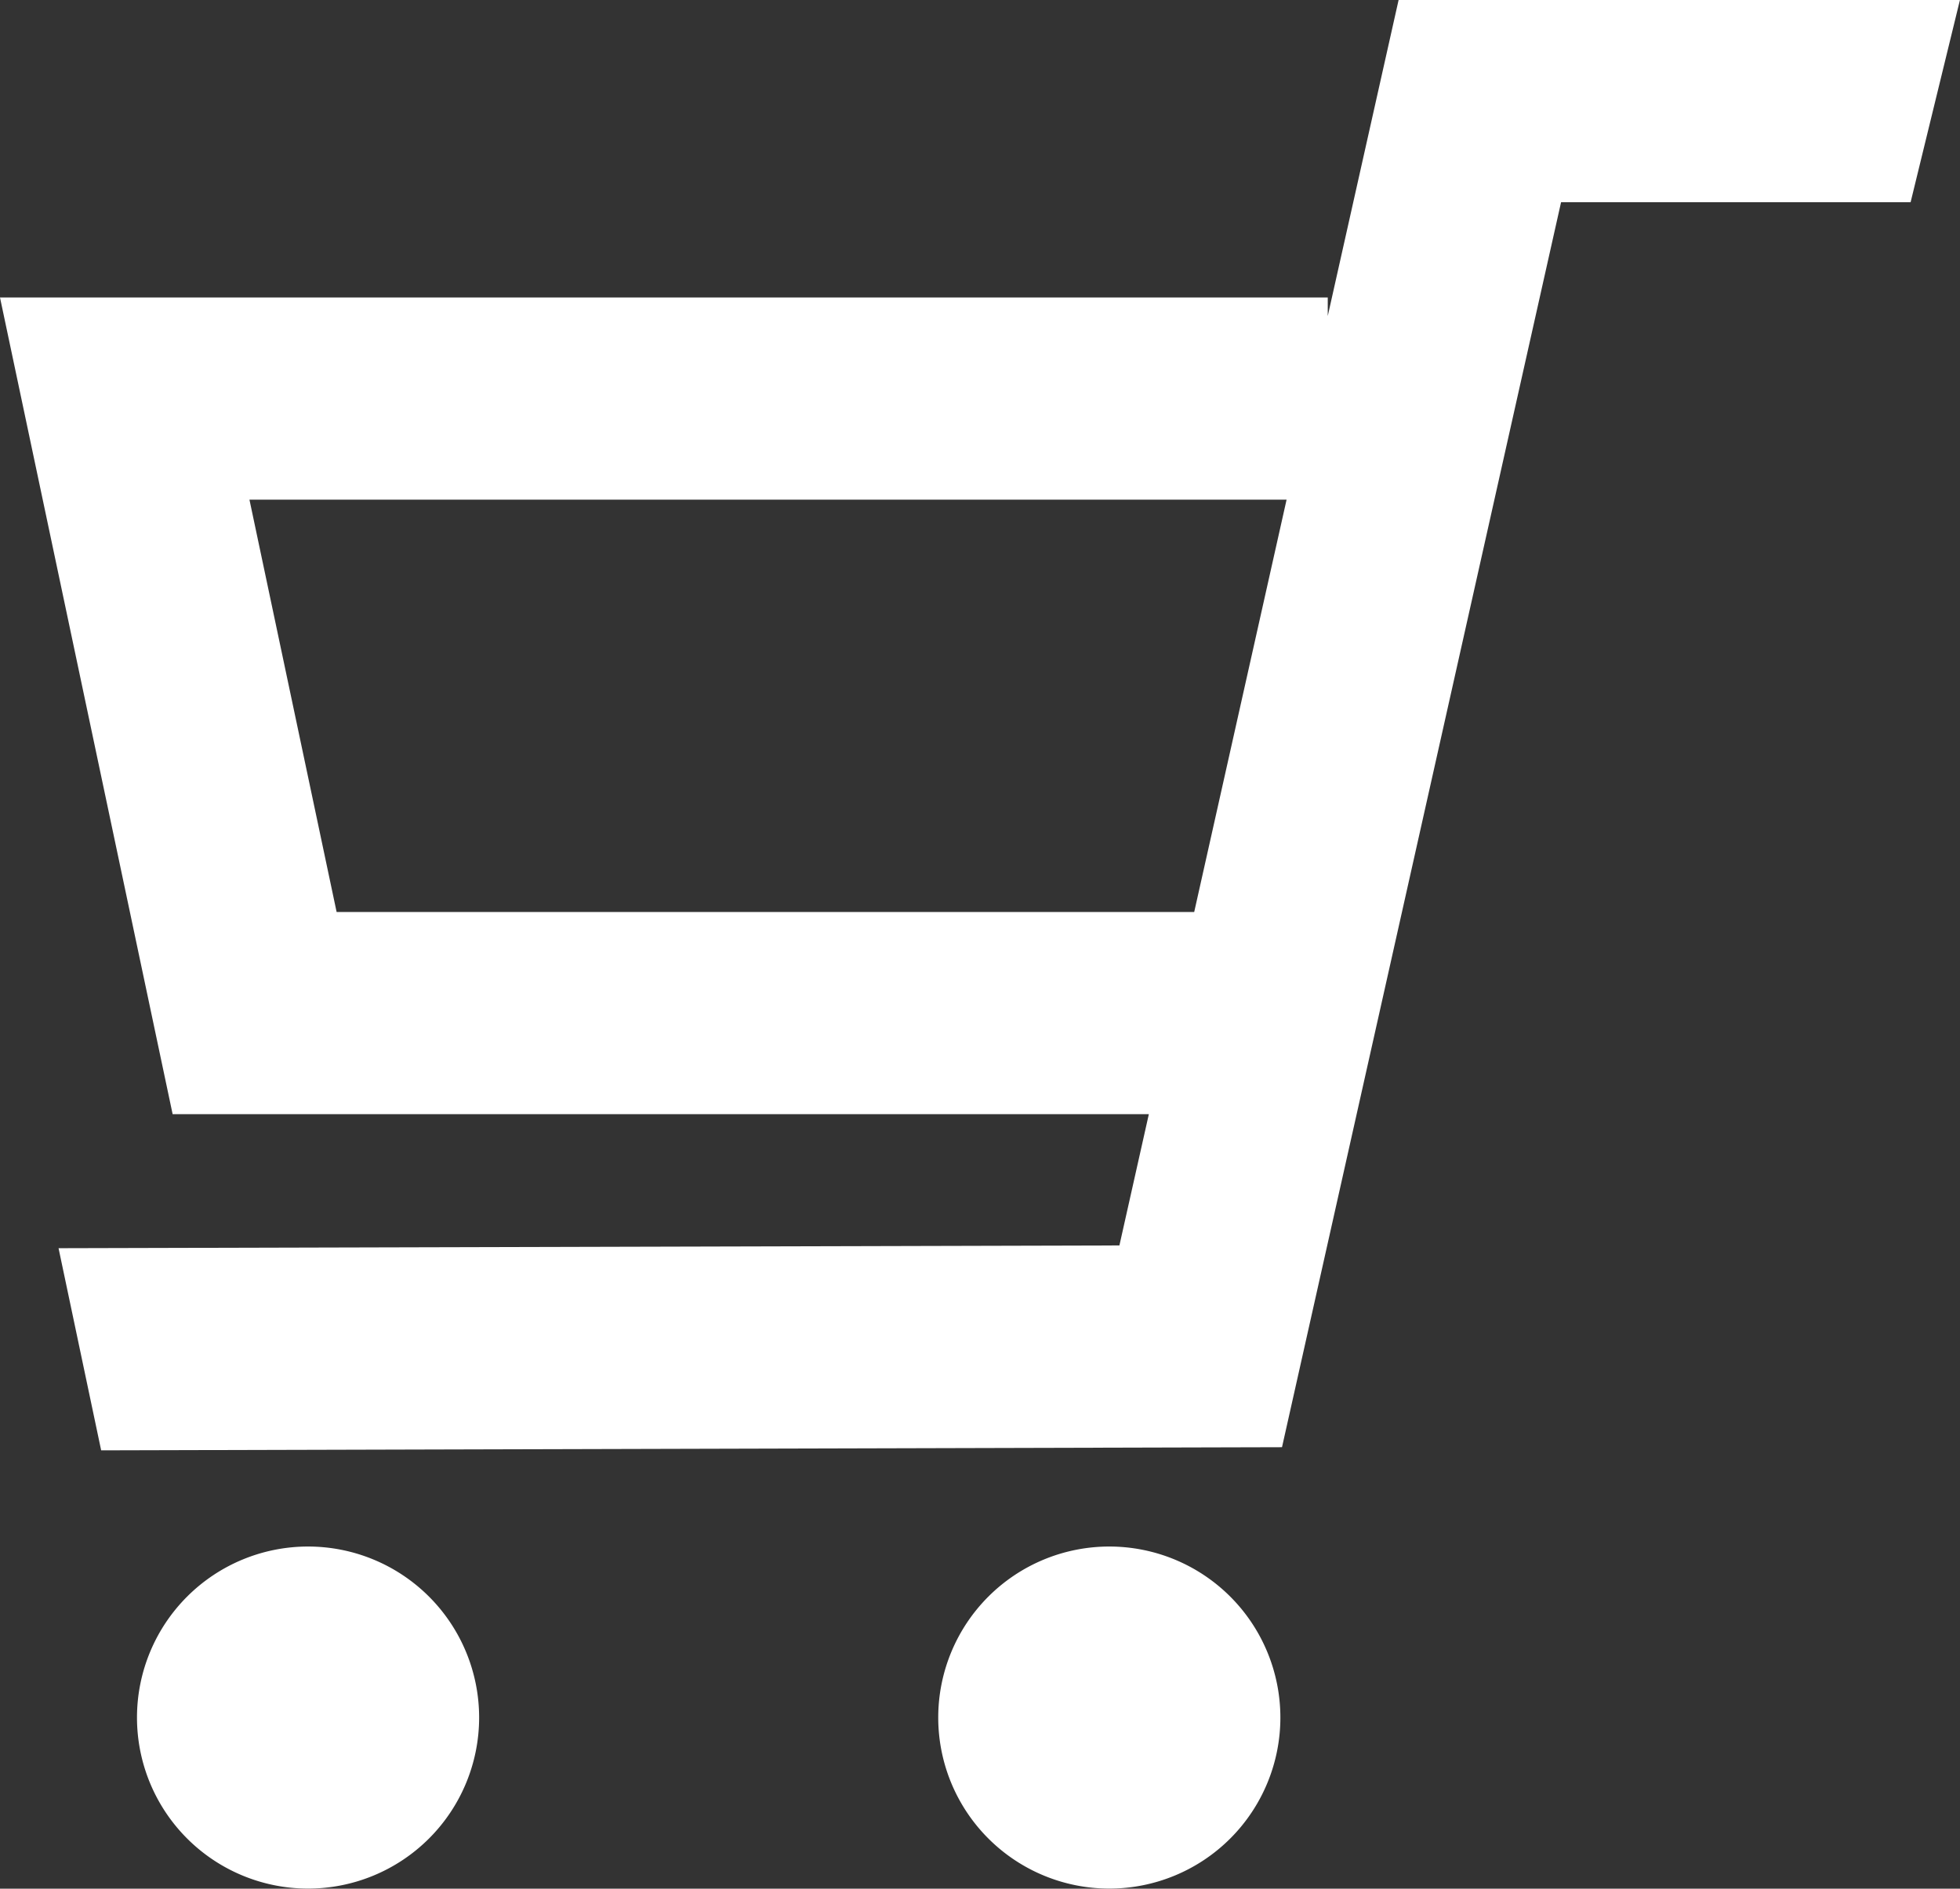 <svg xmlns="http://www.w3.org/2000/svg" width="31.233" height="30.104" viewBox="0 0 31.233 30.104">
  <rect x="0" y="0" width="31.233" height="30.104" fill="#333333" stroke="none"/>
  <g id="reset_logo_btn_bg" transform="translate(-3308 85)">
    <g id="グループ_1964" data-name="グループ 1964" transform="translate(3308 -85)">
      <path id="パス_108" data-name="パス 108" d="M717.695,359.6a2.726,2.726,0,1,0,2.726,2.726A2.726,2.726,0,0,0,717.695,359.6Z" transform="translate(-712.786 -334.95)" fill="#fff"/>
      <path id="パス_109" data-name="パス 109" d="M735.919,359.6a2.726,2.726,0,1,0,2.726,2.726A2.726,2.726,0,0,0,735.919,359.6Z" transform="translate(-718.242 -334.95)" fill="#fff"/>
      <path id="パス_110" data-name="パス 110" d="M734.141,324.418l-1.129,5.037v-.295H711.854l2.751,13.017h15.556l-.469,2.092-16.905.044.679,3.222,18.817-.05,4.447-19.844H742.3l.786-3.223Zm-3.257,14.536H717.218l-1.389-6.572h16.527Z" transform="translate(-711.854 -324.418)" fill="#fff"/>
    </g>
  </g>
</svg>
